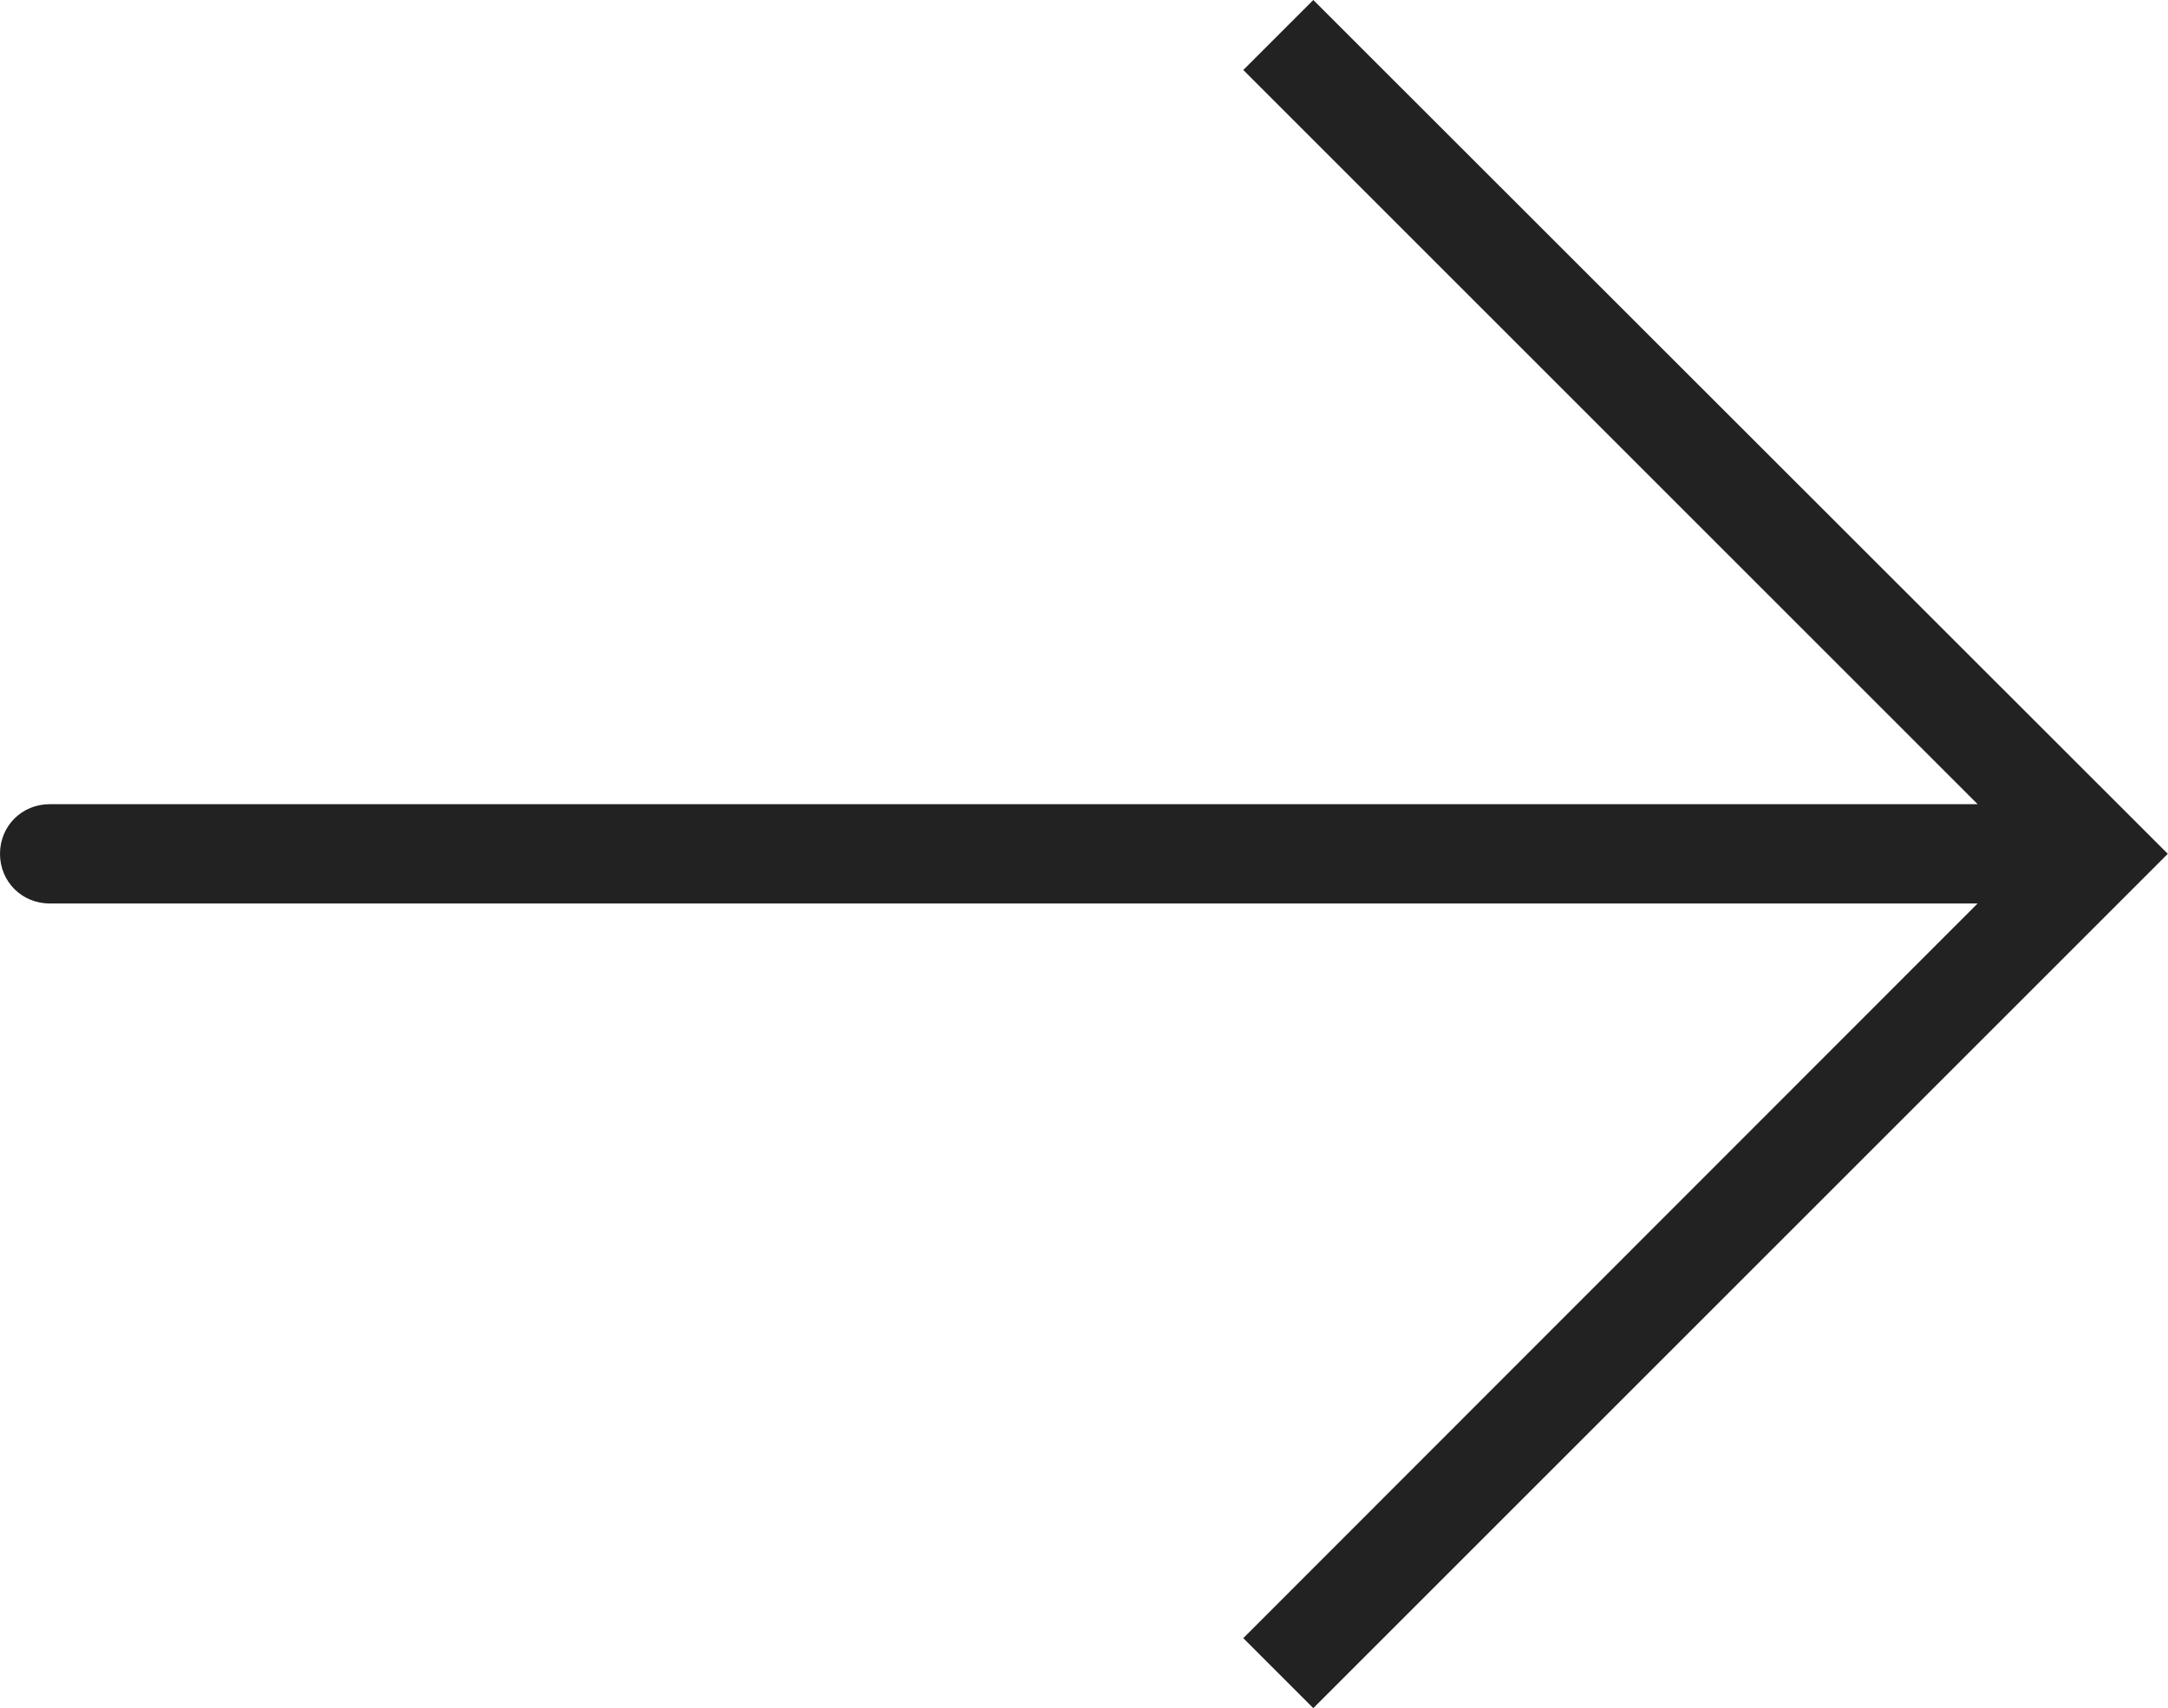 <svg width="43.664" height="34.414" viewBox="0 0 43.664 34.414" fill="none" xmlns="http://www.w3.org/2000/svg" xmlns:xlink="http://www.w3.org/1999/xlink">
	<desc>
			Created with Pixso.
	</desc>
	<defs/>
	<path id="Vector 9" d="M39.83 16.2L25.04 1.41L26.45 0L43.66 17.2L26.45 34.41L25.04 33L39.83 18.2L1 18.2C0.44 18.2 0 17.76 0 17.2C0 16.64 0.44 16.2 1 16.2L39.83 16.2Z" fill="#222222" fill-opacity="1" fill-rule="evenodd"/>
</svg>
